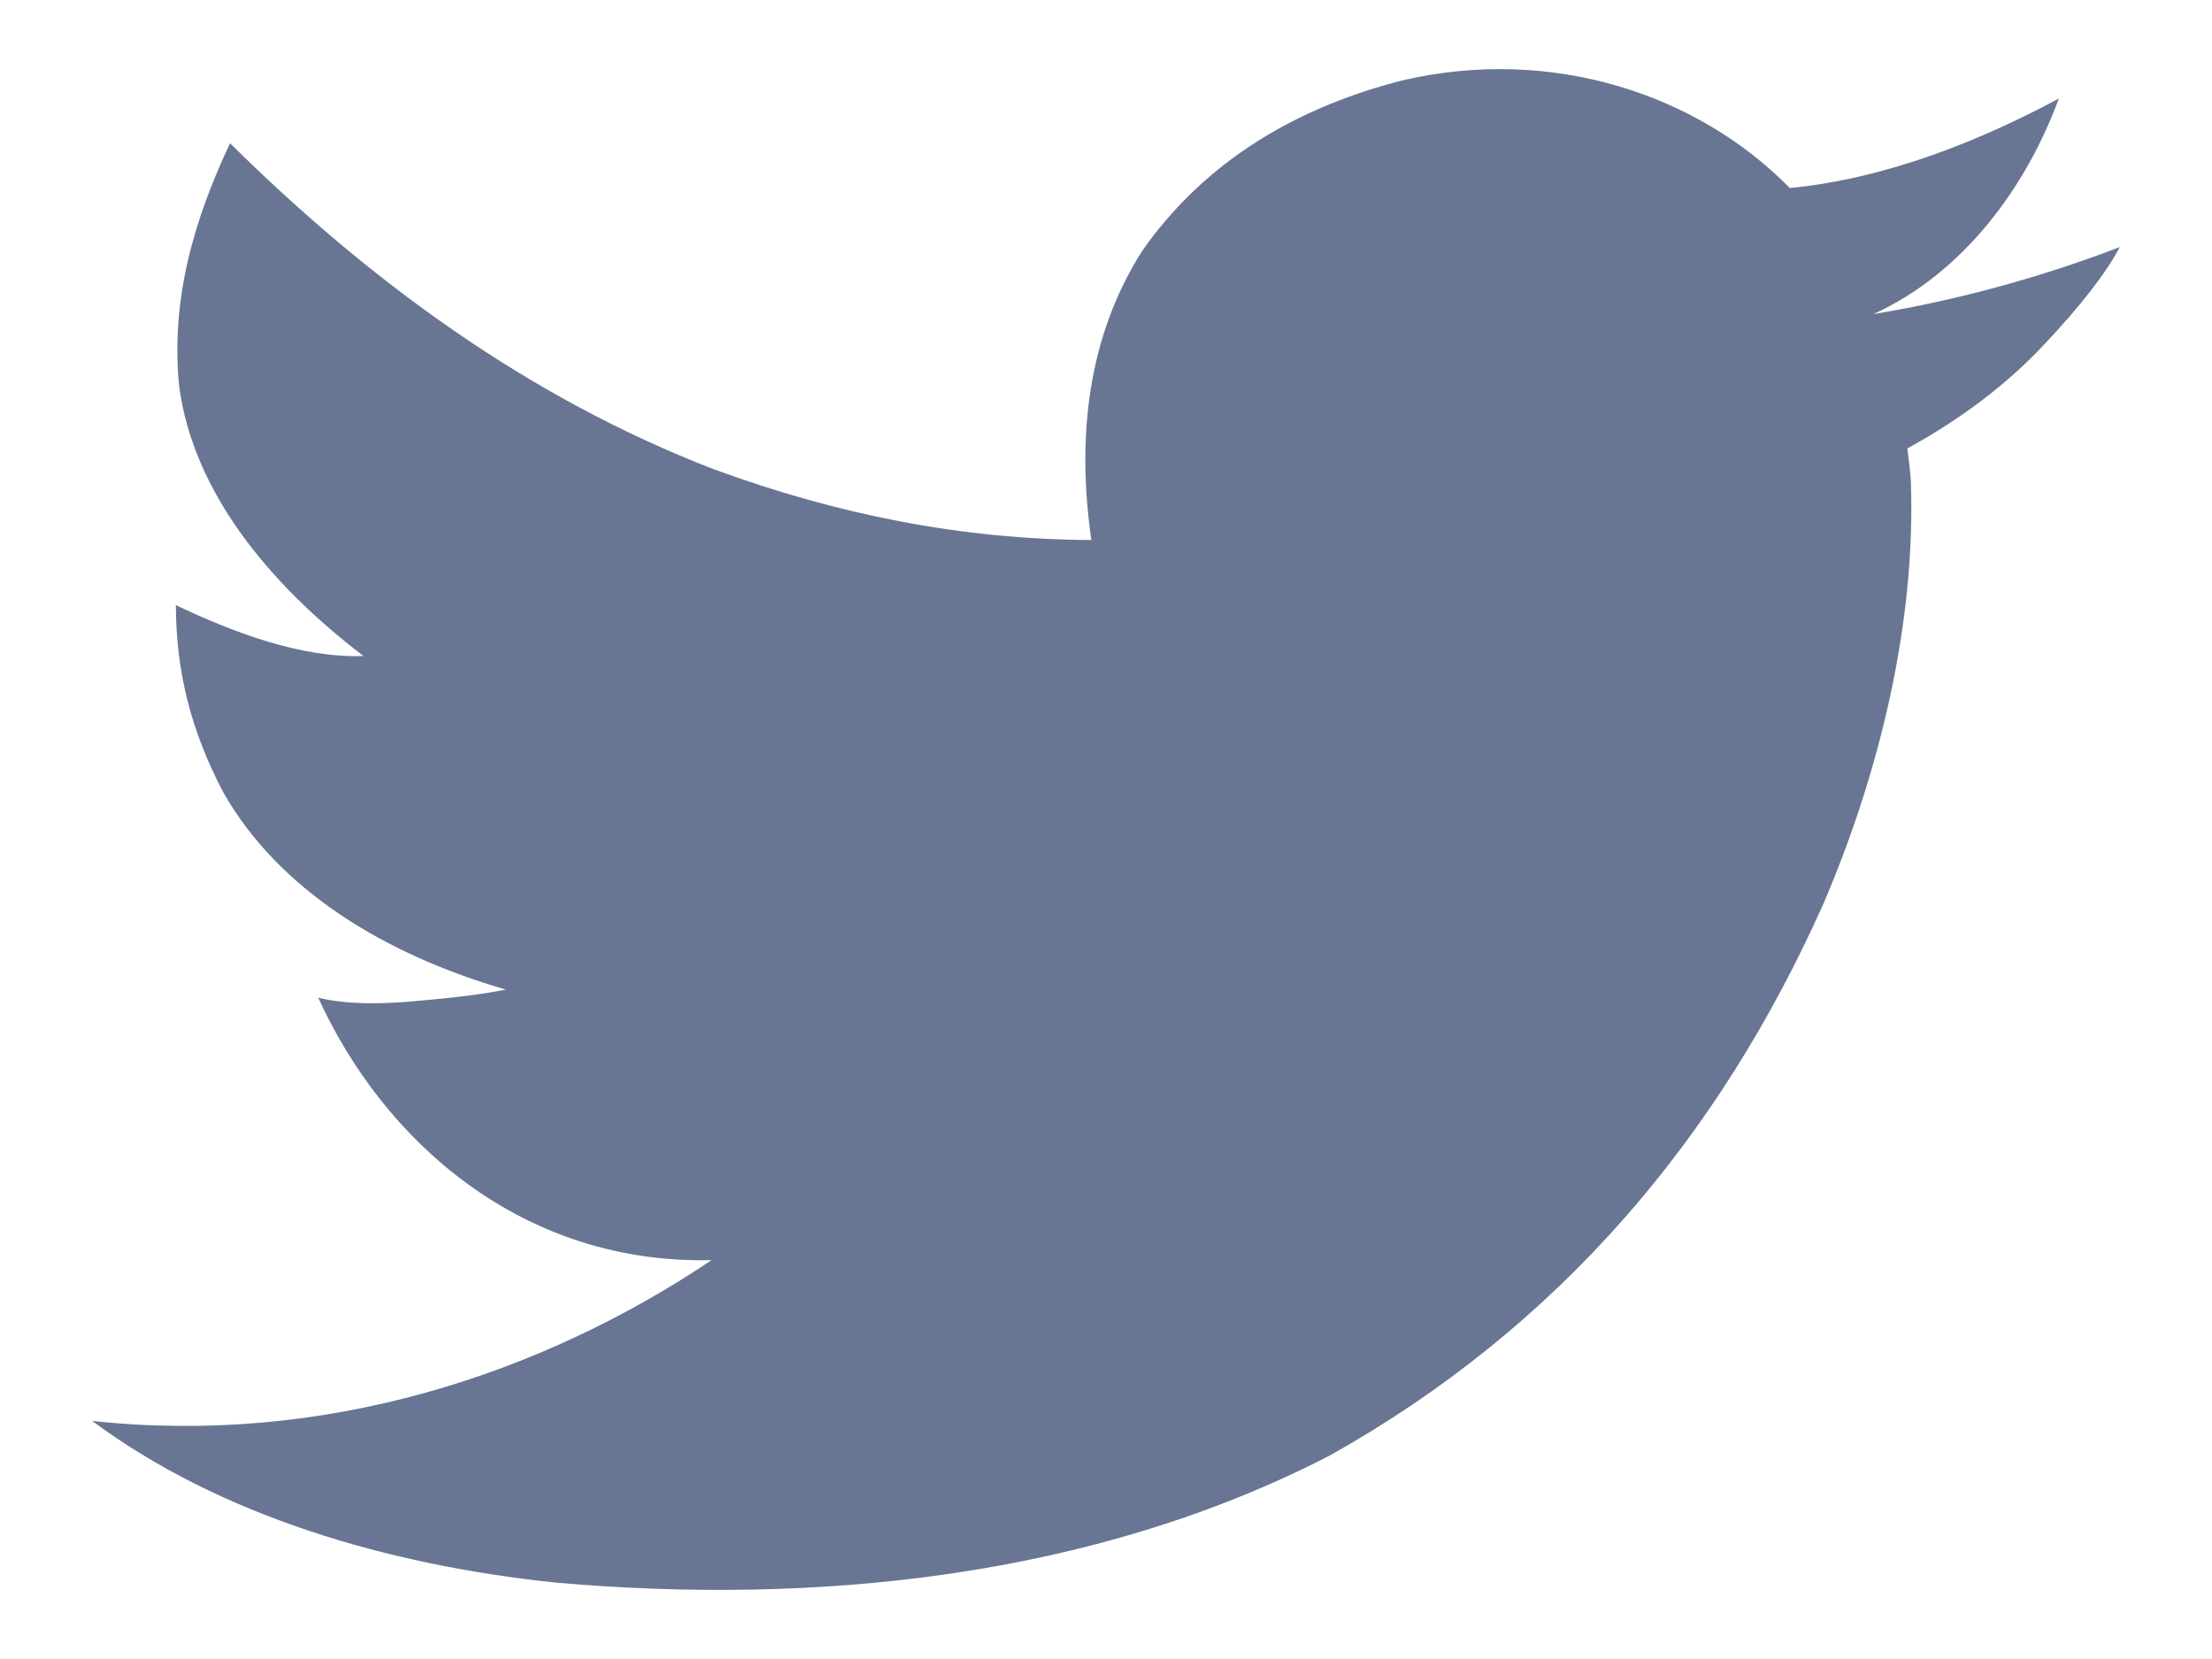 <svg width="16" height="12" viewBox="0 0 16 12" fill="none" xmlns="http://www.w3.org/2000/svg">
<path d="M15.333 1.787C15.235 1.973 15.053 2.209 14.785 2.493C14.518 2.778 14.189 3.028 13.796 3.244C13.807 3.322 13.815 3.396 13.821 3.464C13.863 4.522 13.582 5.619 13.191 6.533C12.434 8.232 11.275 9.6 9.619 10.528C7.891 11.42 5.88 11.61 4.027 11.448C2.796 11.321 1.584 10.959 0.667 10.278C2.344 10.459 3.909 9.945 5.147 9.115C3.772 9.147 2.773 8.252 2.302 7.217C2.514 7.267 2.737 7.261 2.939 7.247C3.189 7.225 3.426 7.204 3.659 7.158C2.782 6.904 2.015 6.436 1.615 5.731C1.38 5.284 1.274 4.859 1.272 4.377C1.682 4.572 2.176 4.761 2.629 4.745C1.946 4.224 1.398 3.558 1.296 2.795C1.232 2.158 1.409 1.577 1.664 1.036C2.686 2.047 3.832 2.879 5.155 3.391C6.059 3.724 6.961 3.902 7.894 3.906C7.786 3.156 7.87 2.431 8.261 1.816C8.723 1.155 9.395 0.771 10.15 0.58C11.23 0.331 12.283 0.683 12.946 1.36C13.661 1.291 14.346 1.005 14.892 0.713C14.66 1.344 14.209 1.972 13.551 2.272C14.177 2.168 14.775 2.001 15.333 1.787V1.787Z" fill="#687693"/>
</svg>
